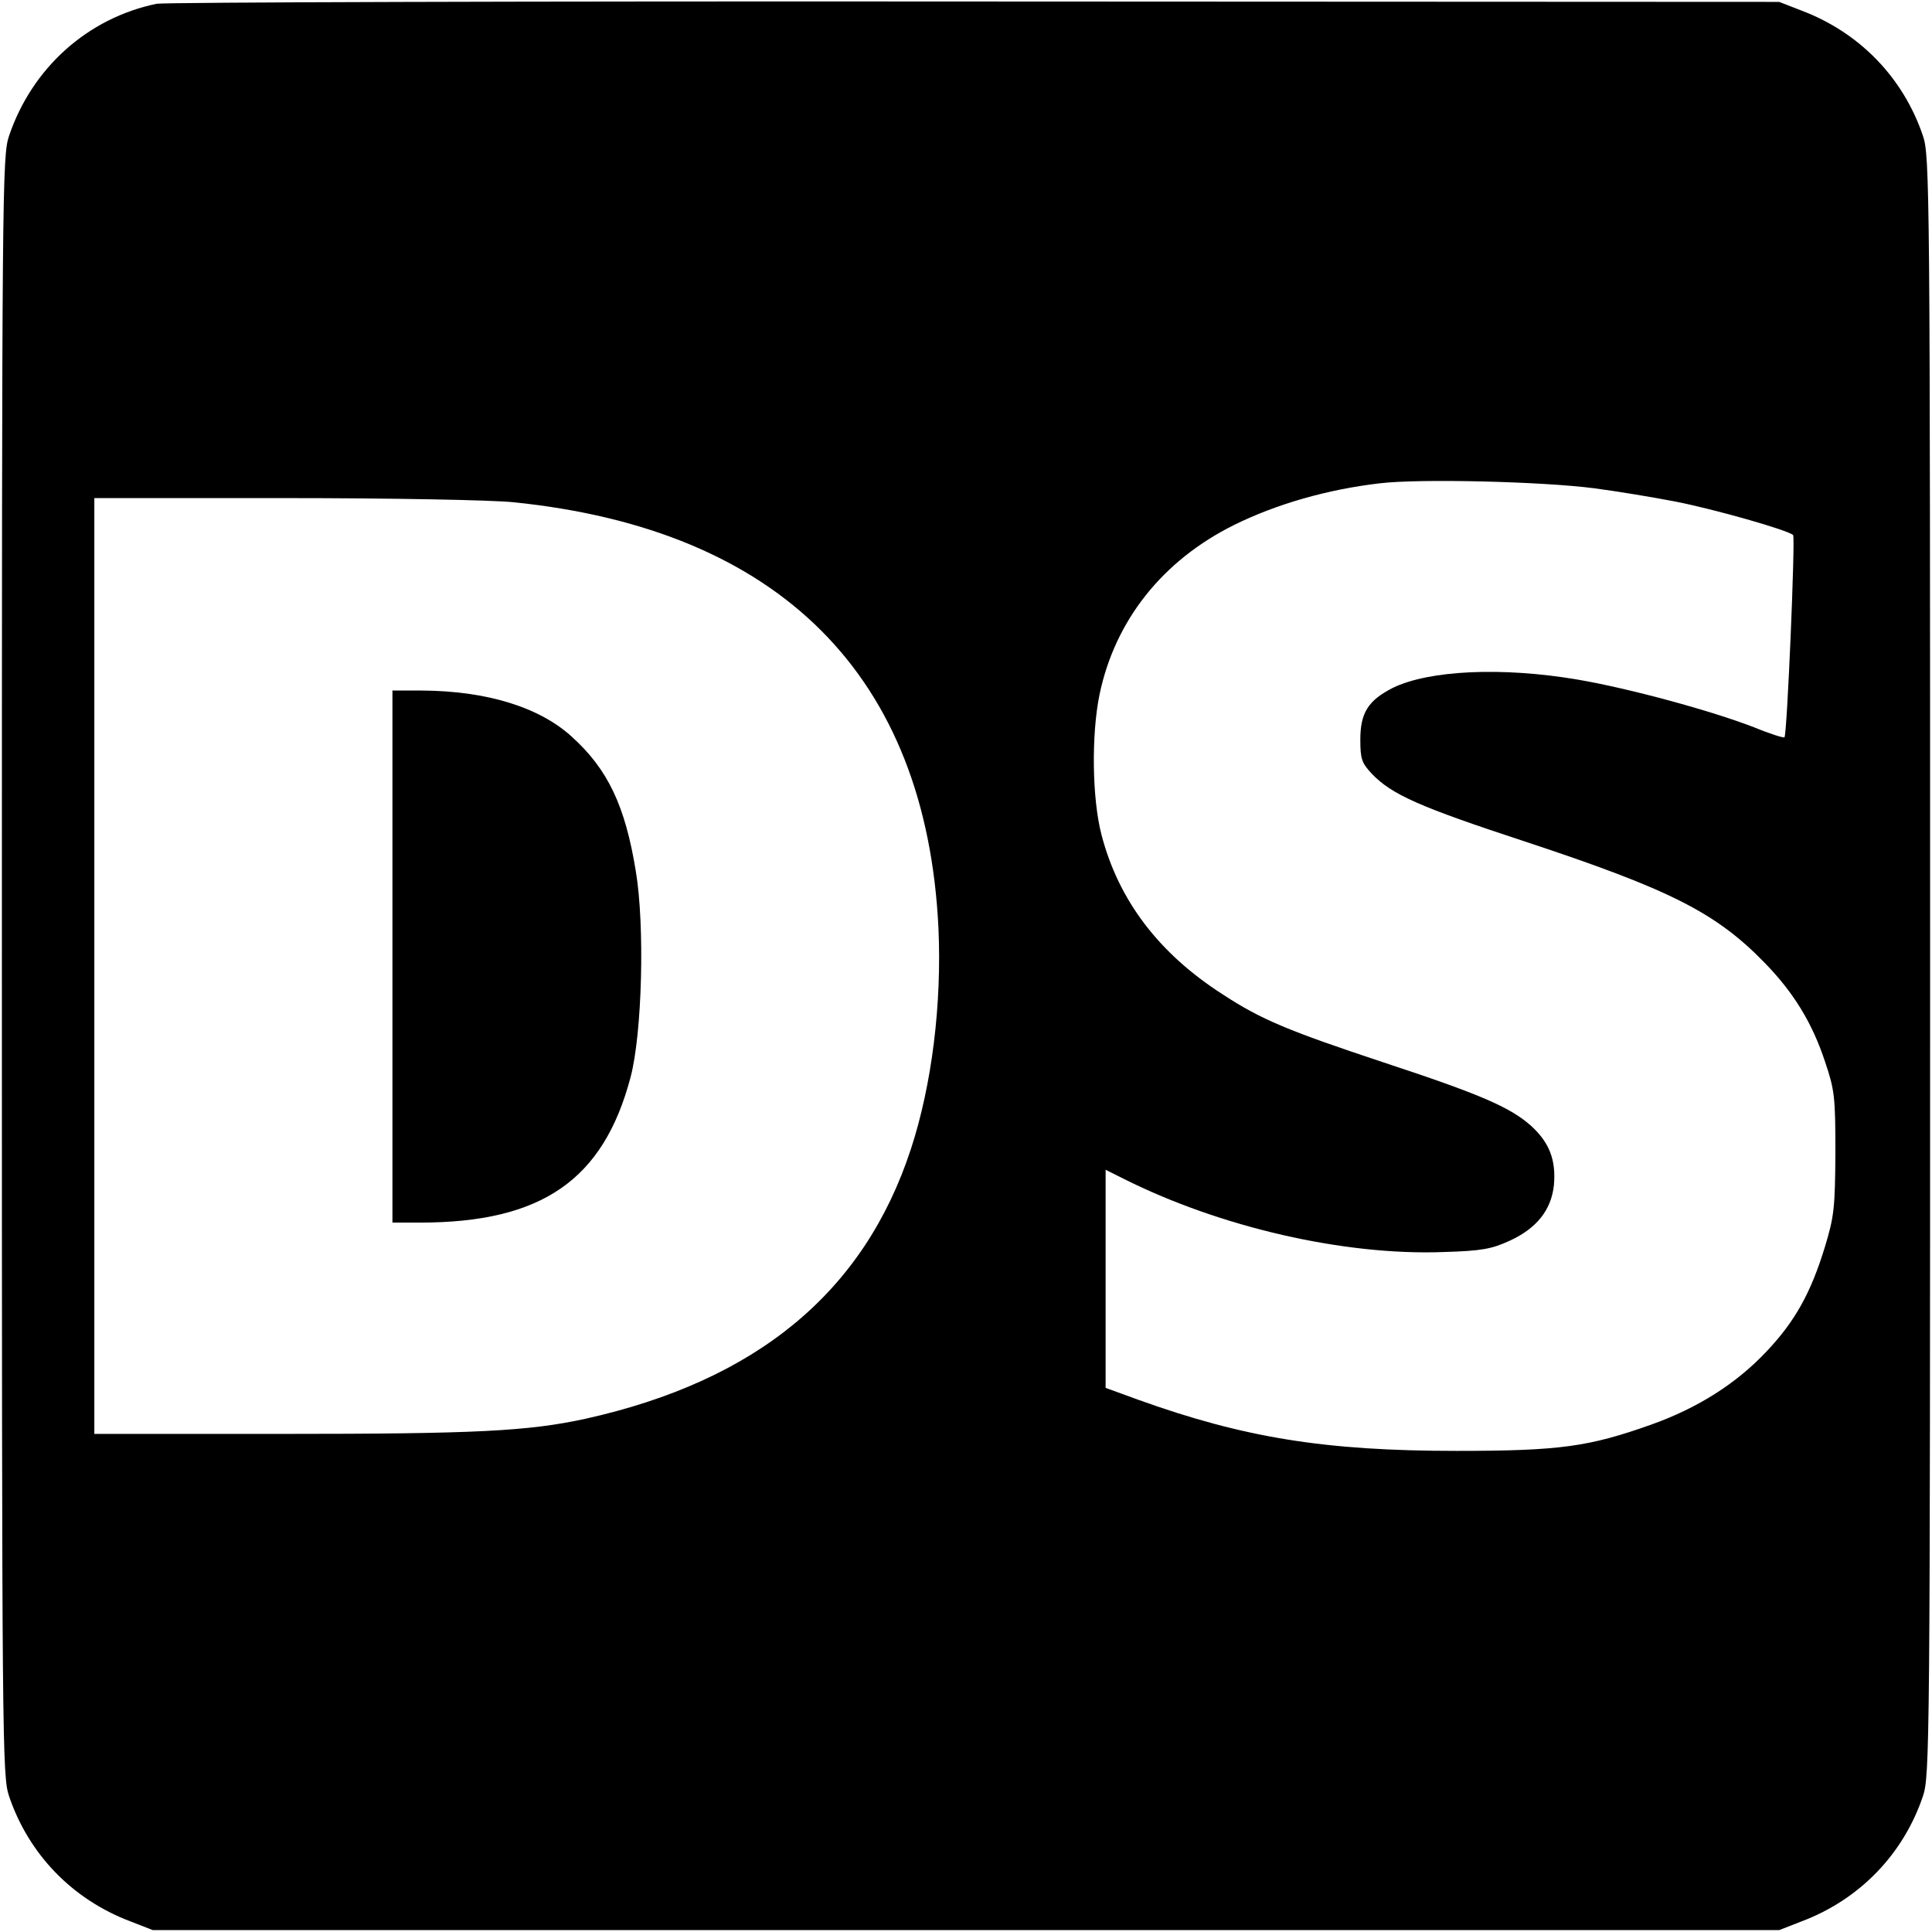 <?xml version="1.0" encoding="UTF-8" standalone="no"?> <svg xmlns="http://www.w3.org/2000/svg" version="1.0" width="512pt" height="512pt" viewBox="0 0 512 512" preserveAspectRatio="xMidYMid meet"><g transform="translate(0,512) scale(0.1,-0.1)" fill="#000000" stroke="none"><path d="M415 5110 c-183 -38 -330 -170 -391 -350 -18 -53 -19 -134 -19 -2200 0 -2066 1 -2147 19 -2200 52 -154 168 -274 322 -332 l59 -23 2155 0 2155 0 59 23 c154 58 270 178 322 332 18 53 19 134 19 2200 0 2066 -1 2147 -19 2200 -52 154 -168 274 -322 332 l-59 23 -2130 1 c-1172 1 -2148 -2 -2170 -6z m3810 -1284 c61 -8 157 -24 214 -35 103 -20 300 -76 313 -89 6 -7 -16 -530 -23 -536 -2 -2 -38 9 -79 26 -116 45 -334 104 -469 127 -200 34 -394 25 -490 -22 -65 -33 -86 -66 -86 -137 0 -52 4 -62 30 -90 53 -56 129 -89 406 -180 384 -127 506 -188 636 -322 76 -78 126 -159 160 -263 25 -74 27 -93 27 -240 -1 -145 -3 -168 -28 -250 -37 -121 -79 -197 -155 -277 -79 -84 -181 -149 -304 -193 -166 -59 -242 -70 -517 -70 -350 0 -564 35 -845 136 l-85 31 0 289 0 289 48 -24 c255 -128 584 -204 848 -194 101 3 127 8 175 30 72 33 110 82 117 147 6 67 -12 113 -60 157 -56 50 -135 84 -393 169 -250 83 -323 113 -425 180 -170 109 -276 250 -321 423 -25 96 -27 266 -5 372 41 196 167 355 357 449 111 55 247 94 384 110 105 13 431 5 570 -13z m-2864 -37 c706 -72 1094 -460 1126 -1129 9 -200 -17 -414 -73 -585 -124 -379 -408 -614 -863 -715 -152 -33 -291 -40 -803 -40 l-498 0 0 1240 0 1240 504 0 c283 0 549 -5 607 -11z"></path><path d="M1040 2585 l0 -705 73 0 c323 0 486 113 558 385 31 117 38 403 14 546 -28 173 -74 270 -169 356 -86 79 -226 122 -398 123 l-78 0 0 -705z"></path></g></svg> 
